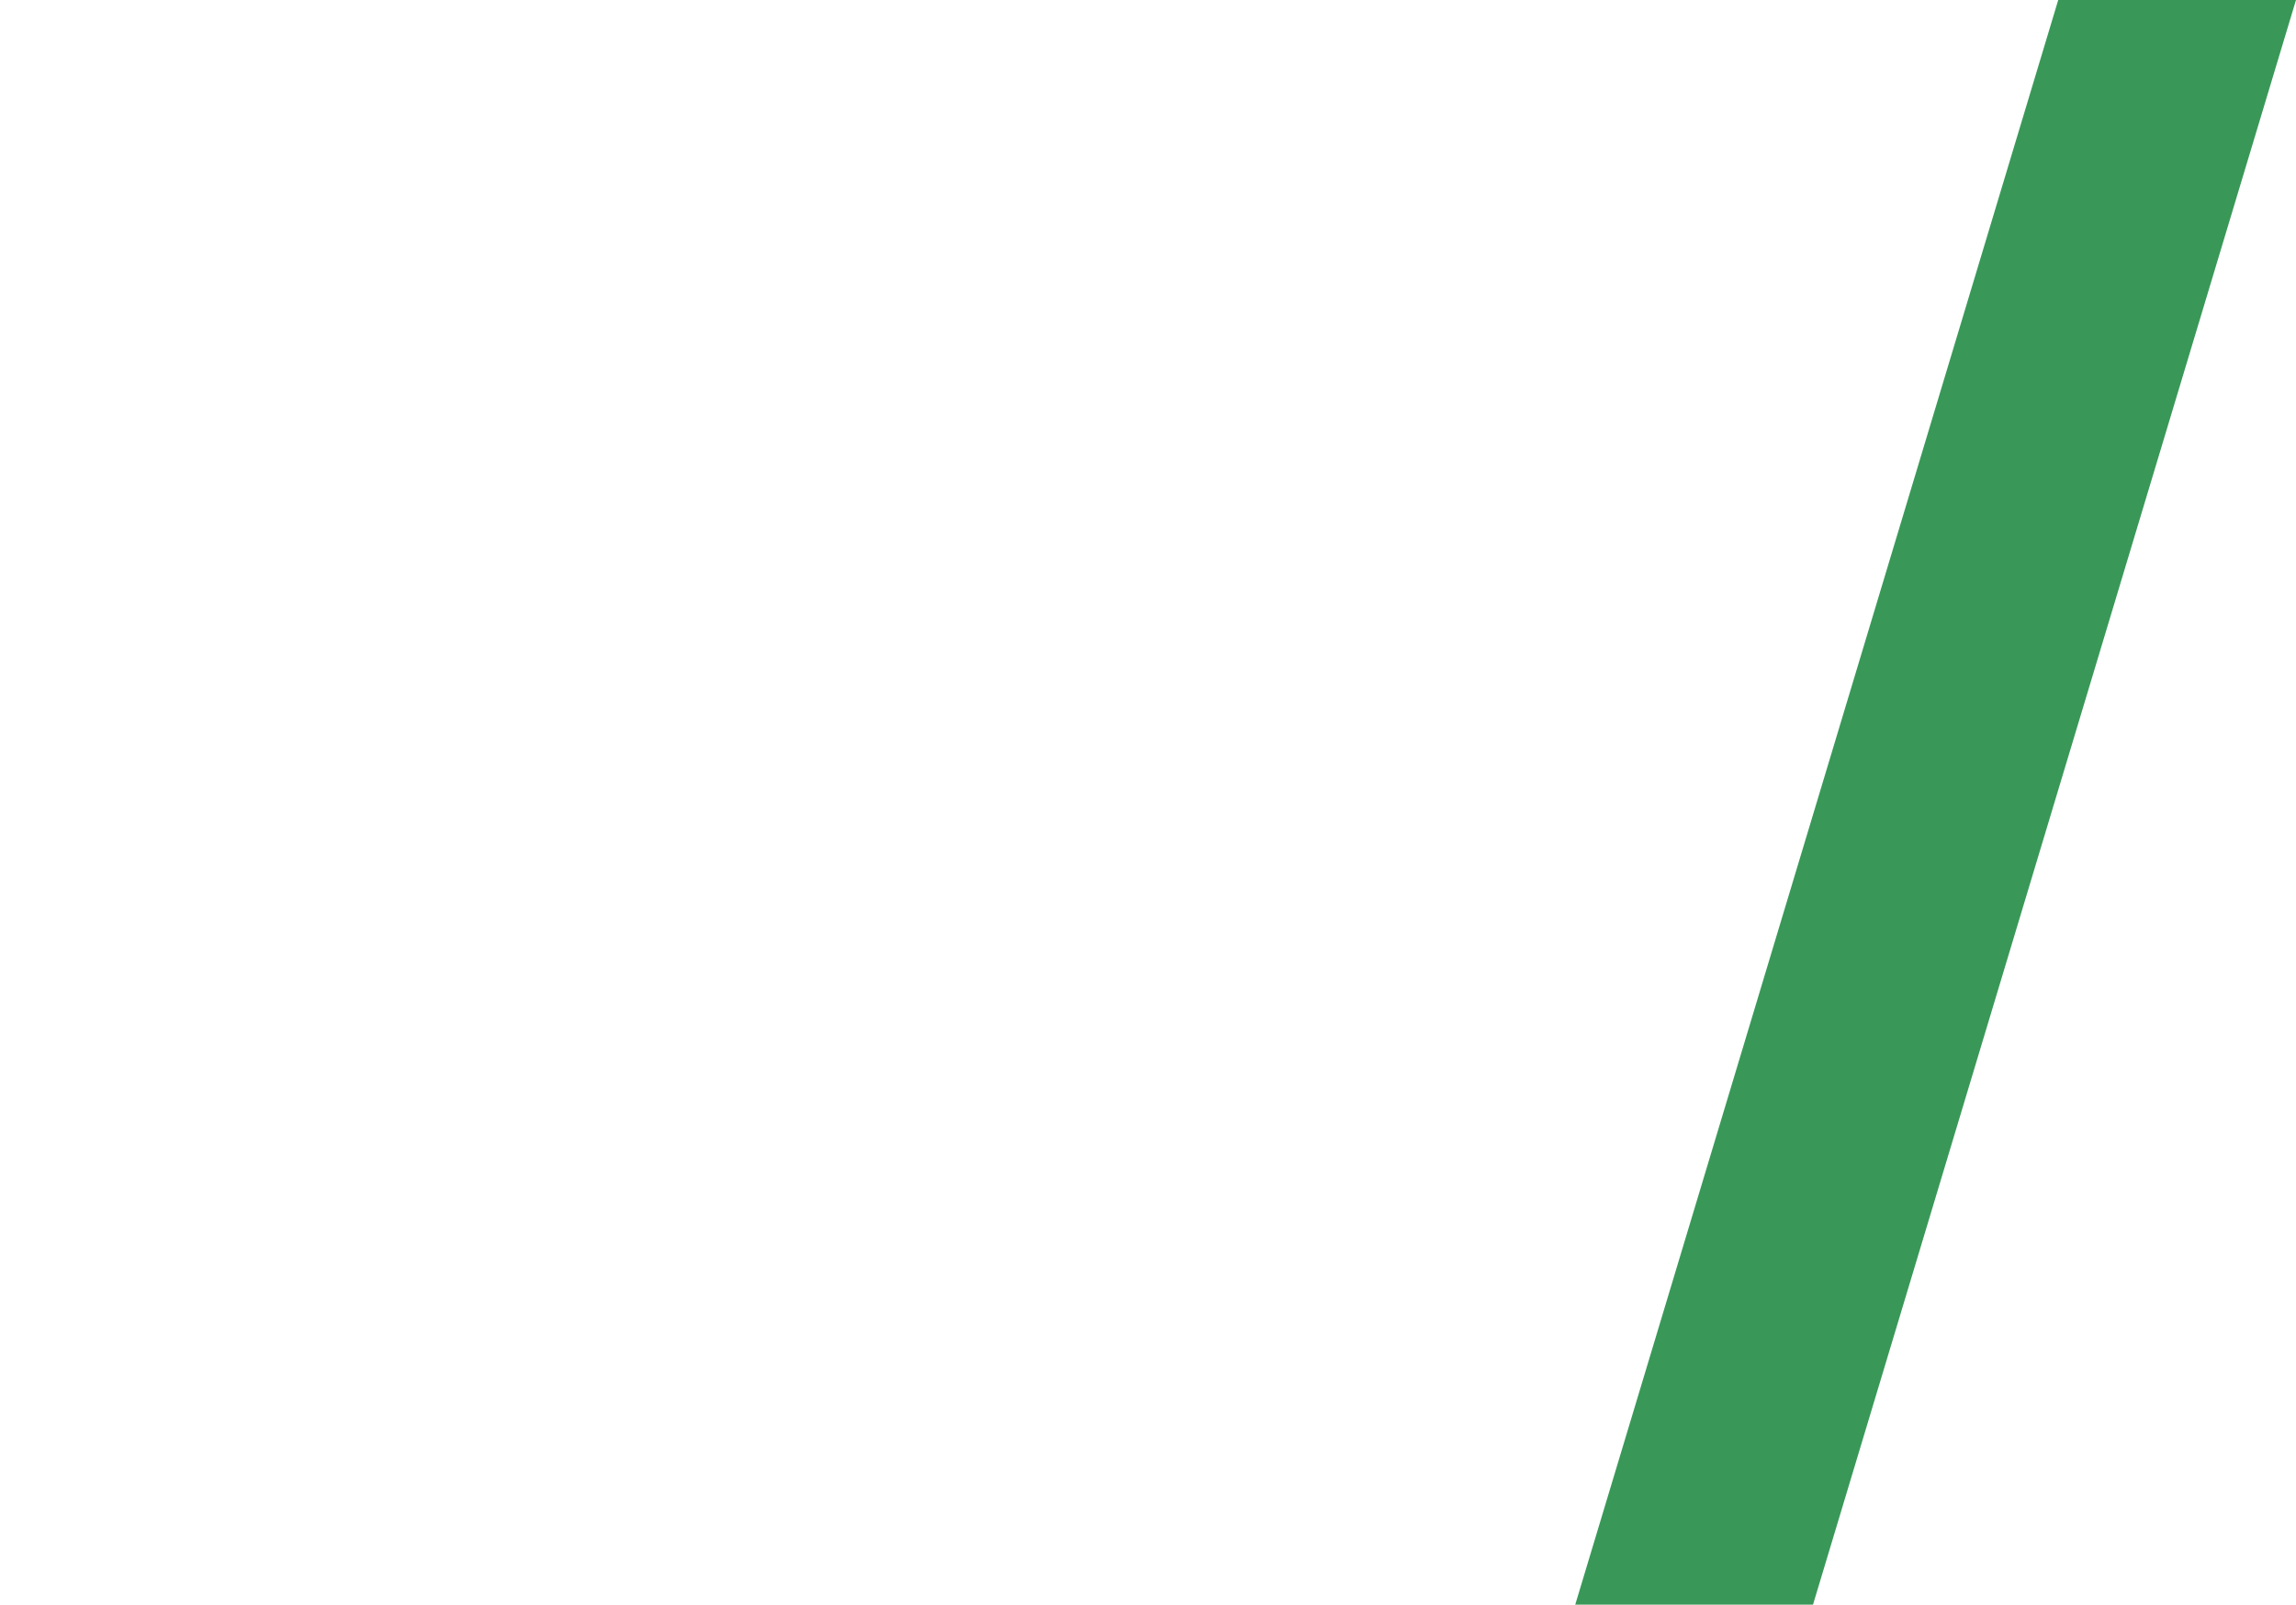 <?xml version="1.0" encoding="UTF-8"?> <svg xmlns="http://www.w3.org/2000/svg" width="618" height="432" viewBox="0 0 618 432" fill="none"> <g filter="url(#filter0_b_221_683)"> <path d="M130 0H558L428 432H0L130 0Z" fill="white" fill-opacity="0.2"></path> <path d="M2.69 430L131.487 2H555.31L426.513 430H2.69Z" stroke="white" stroke-opacity="0.07"></path> </g> <path d="M554 0H618L488 432H424L554 0Z" fill="#399858"></path> <path d="M372.243 220.243C374.586 217.9 374.586 214.101 372.243 211.757L334.059 173.574C331.716 171.23 327.917 171.23 325.574 173.574C323.23 175.917 323.23 179.716 325.574 182.059L359.515 216L325.574 249.941C323.23 252.284 323.23 256.083 325.574 258.426C327.917 260.77 331.716 260.77 334.059 258.426L372.243 220.243ZM248 222L368 222L368 210L248 210L248 222Z" fill="white"></path> <defs> <filter id="filter0_b_221_683" x="-32" y="-32" width="622" height="496" filterUnits="userSpaceOnUse" color-interpolation-filters="sRGB"> <feFlood flood-opacity="0" result="BackgroundImageFix"></feFlood> <feGaussianBlur in="BackgroundImageFix" stdDeviation="4"></feGaussianBlur> <feComposite in2="SourceAlpha" operator="in" result="effect1_backgroundBlur_221_683"></feComposite> <feBlend mode="normal" in="SourceGraphic" in2="effect1_backgroundBlur_221_683" result="shape"></feBlend> </filter> </defs> </svg> 